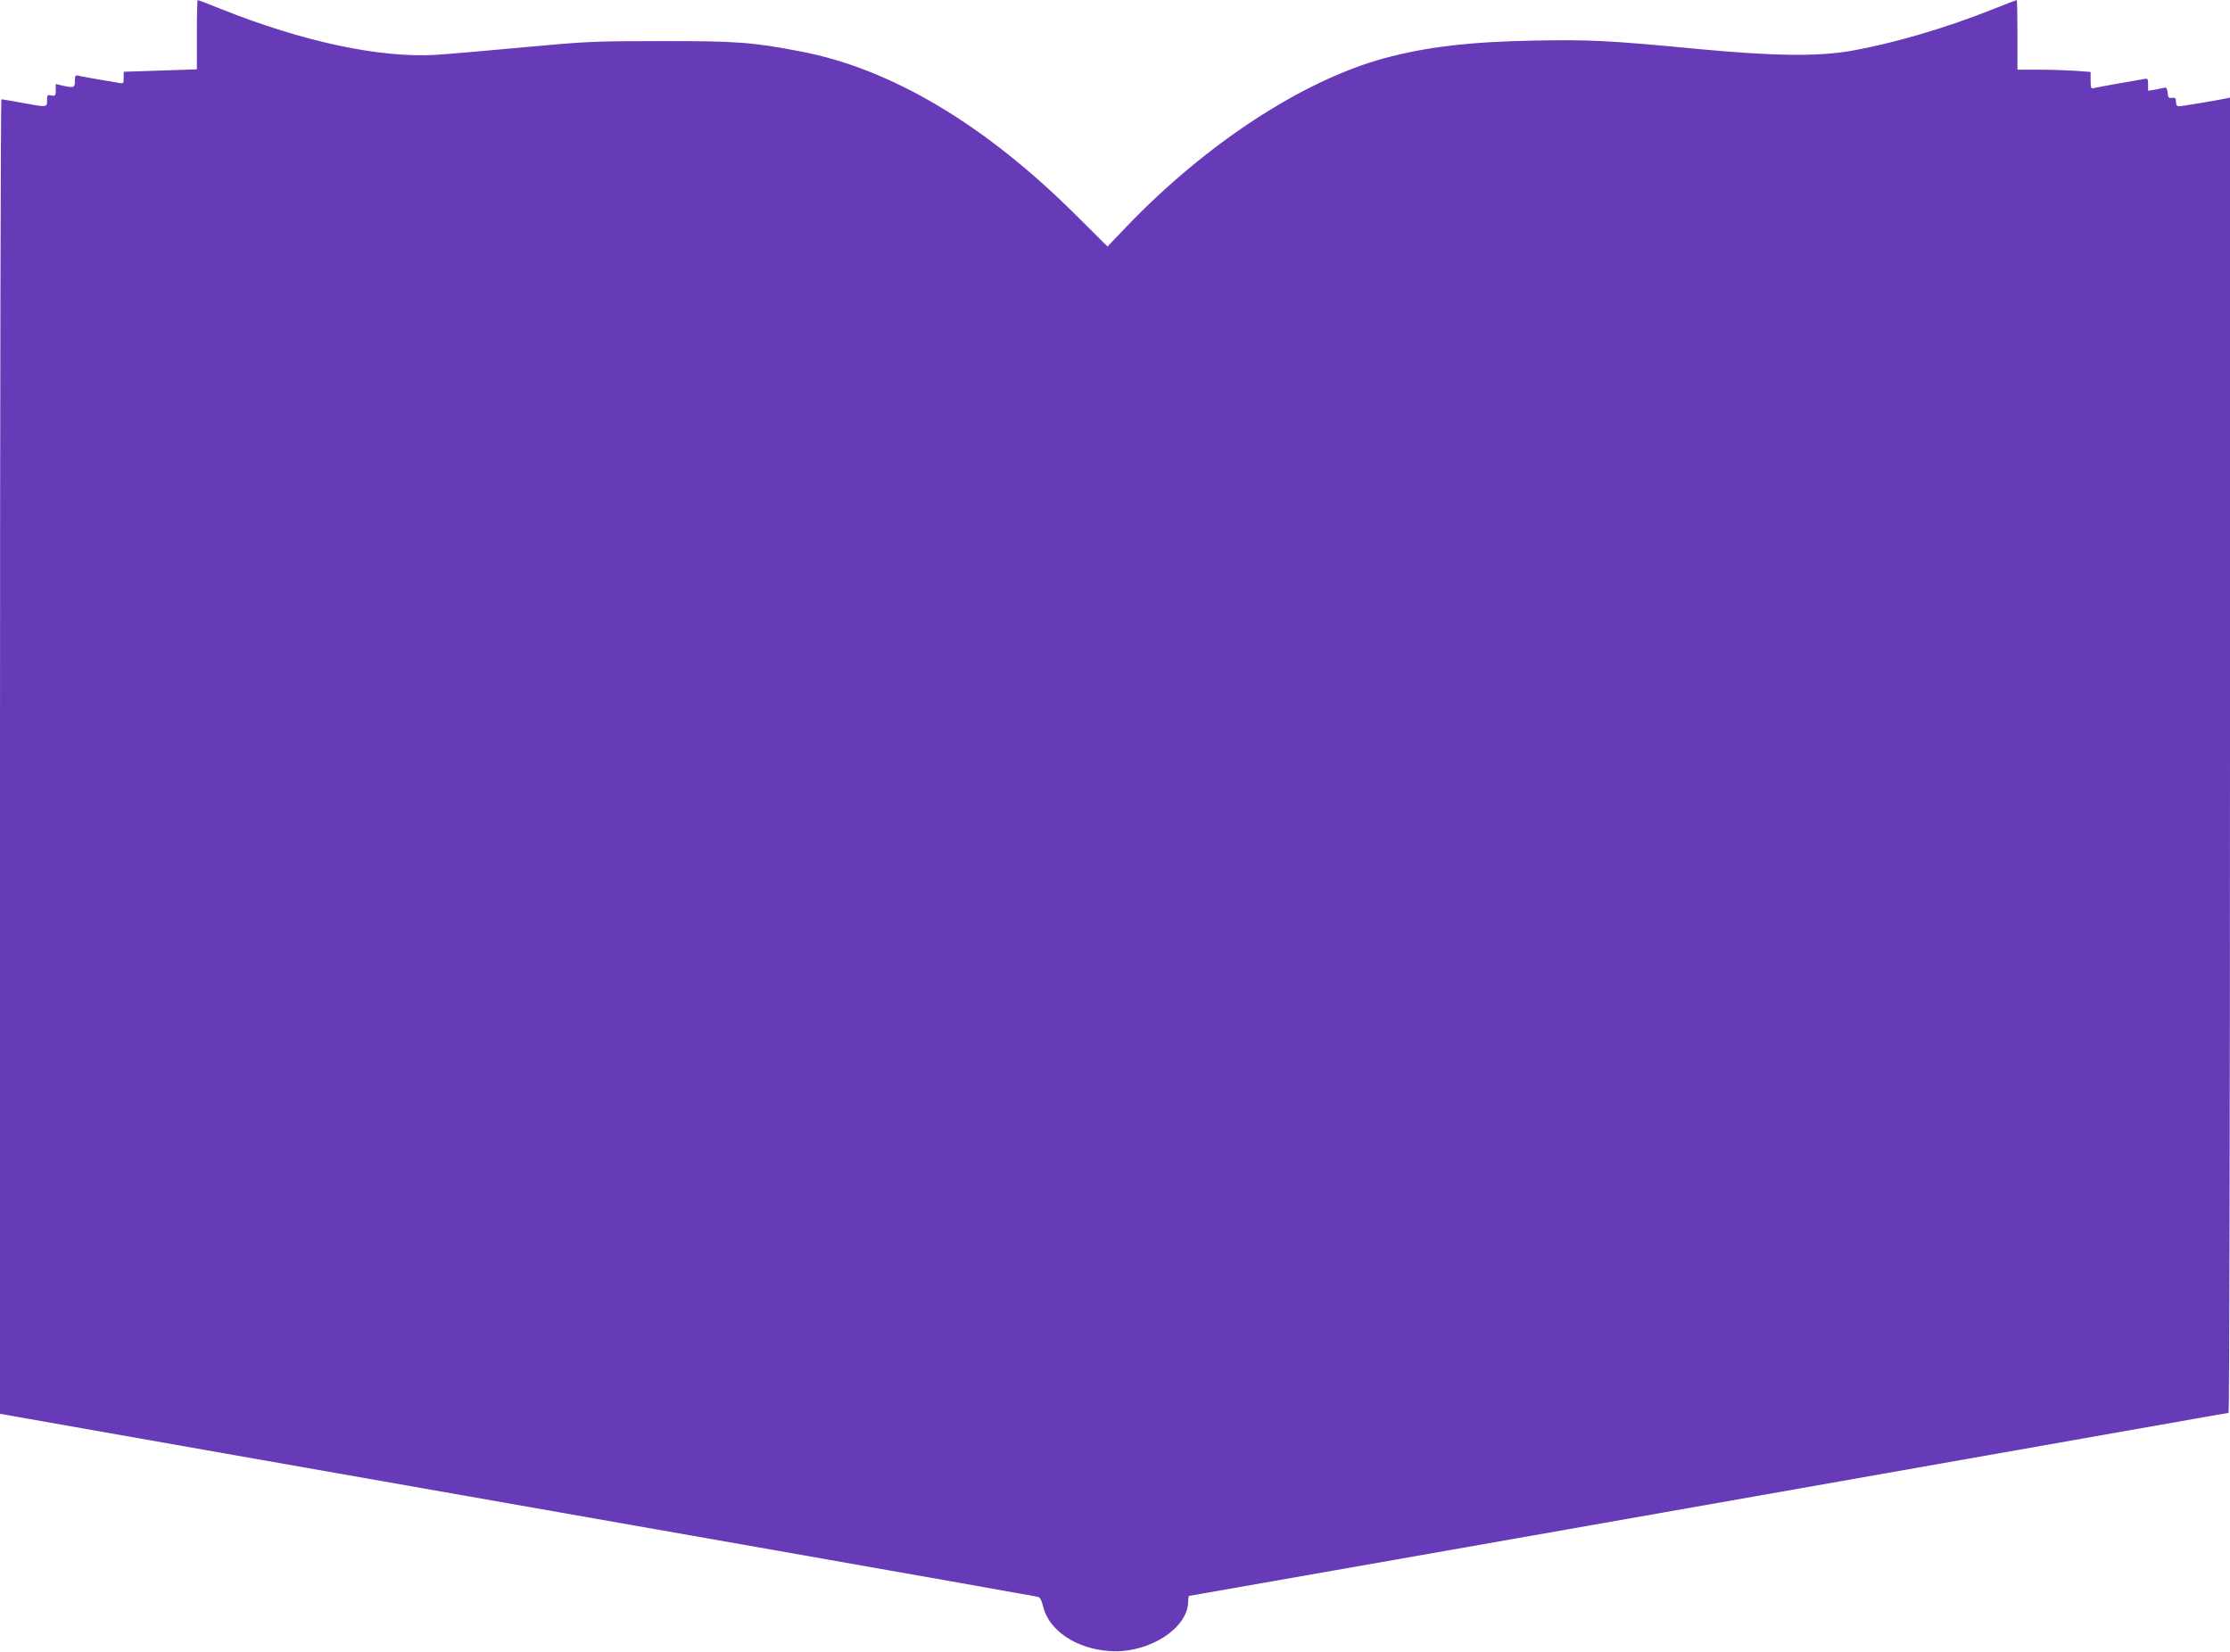 <?xml version="1.0" standalone="no"?>
<!DOCTYPE svg PUBLIC "-//W3C//DTD SVG 20010904//EN"
 "http://www.w3.org/TR/2001/REC-SVG-20010904/DTD/svg10.dtd">
<svg version="1.0" xmlns="http://www.w3.org/2000/svg"
 width="1280pt" height="948pt" viewBox="0 0 1280 948"
 preserveAspectRatio="xMidYMid meet">
<g transform="translate(0,948) scale(0.1,-0.1)"
fill="#673ab7" stroke="none">
<path d="M1130 9281 l0 -199 -210 -7 -210 -7 0 -35 c0 -32 -2 -34 -27 -29 -16
3 -71 13 -123 21 -52 9 -103 18 -112 21 -15 4 -18 -1 -18 -30 0 -40 -6 -42
-72 -27 l-38 9 0 -35 c0 -32 -2 -35 -25 -31 -23 5 -25 2 -25 -28 0 -41 3 -41
-144 -14 -60 11 -113 20 -118 20 -4 0 -8 -1698 -8 -3772 l0 -3773 1463 -258
c804 -141 2139 -376 2967 -522 828 -146 1514 -267 1525 -270 15 -3 23 -18 32
-55 33 -139 190 -244 383 -257 221 -15 449 129 450 285 0 17 3 32 6 32 6 0
5304 933 5763 1015 107 19 198 35 203 35 4 0 8 1699 8 3775 l0 3775 -22 -5
c-54 -11 -254 -45 -270 -45 -13 0 -18 8 -18 26 0 20 -4 25 -22 22 -19 -3 -24
2 -26 30 -3 25 -7 32 -20 28 -9 -2 -34 -7 -54 -11 l-38 -6 0 36 c0 35 -2 36
-27 31 -16 -3 -82 -15 -148 -26 -66 -12 -128 -23 -137 -26 -15 -5 -18 2 -18
44 l0 49 -92 7 c-50 3 -144 6 -210 6 l-118 0 0 200 c0 110 -2 200 -4 200 -2 0
-66 -25 -142 -55 -269 -107 -566 -194 -809 -237 -192 -33 -442 -30 -870 10
-521 50 -631 55 -954 49 -369 -7 -617 -37 -858 -102 -467 -128 -1021 -490
-1477 -966 l-109 -114 -181 180 c-522 520 -1060 840 -1577 939 -279 54 -374
61 -809 60 -386 0 -423 -2 -790 -36 -212 -20 -437 -39 -500 -43 -323 -18 -760
75 -1233 264 -70 28 -130 51 -132 51 -3 0 -5 -89 -5 -199z"/>
</g>
</svg>
